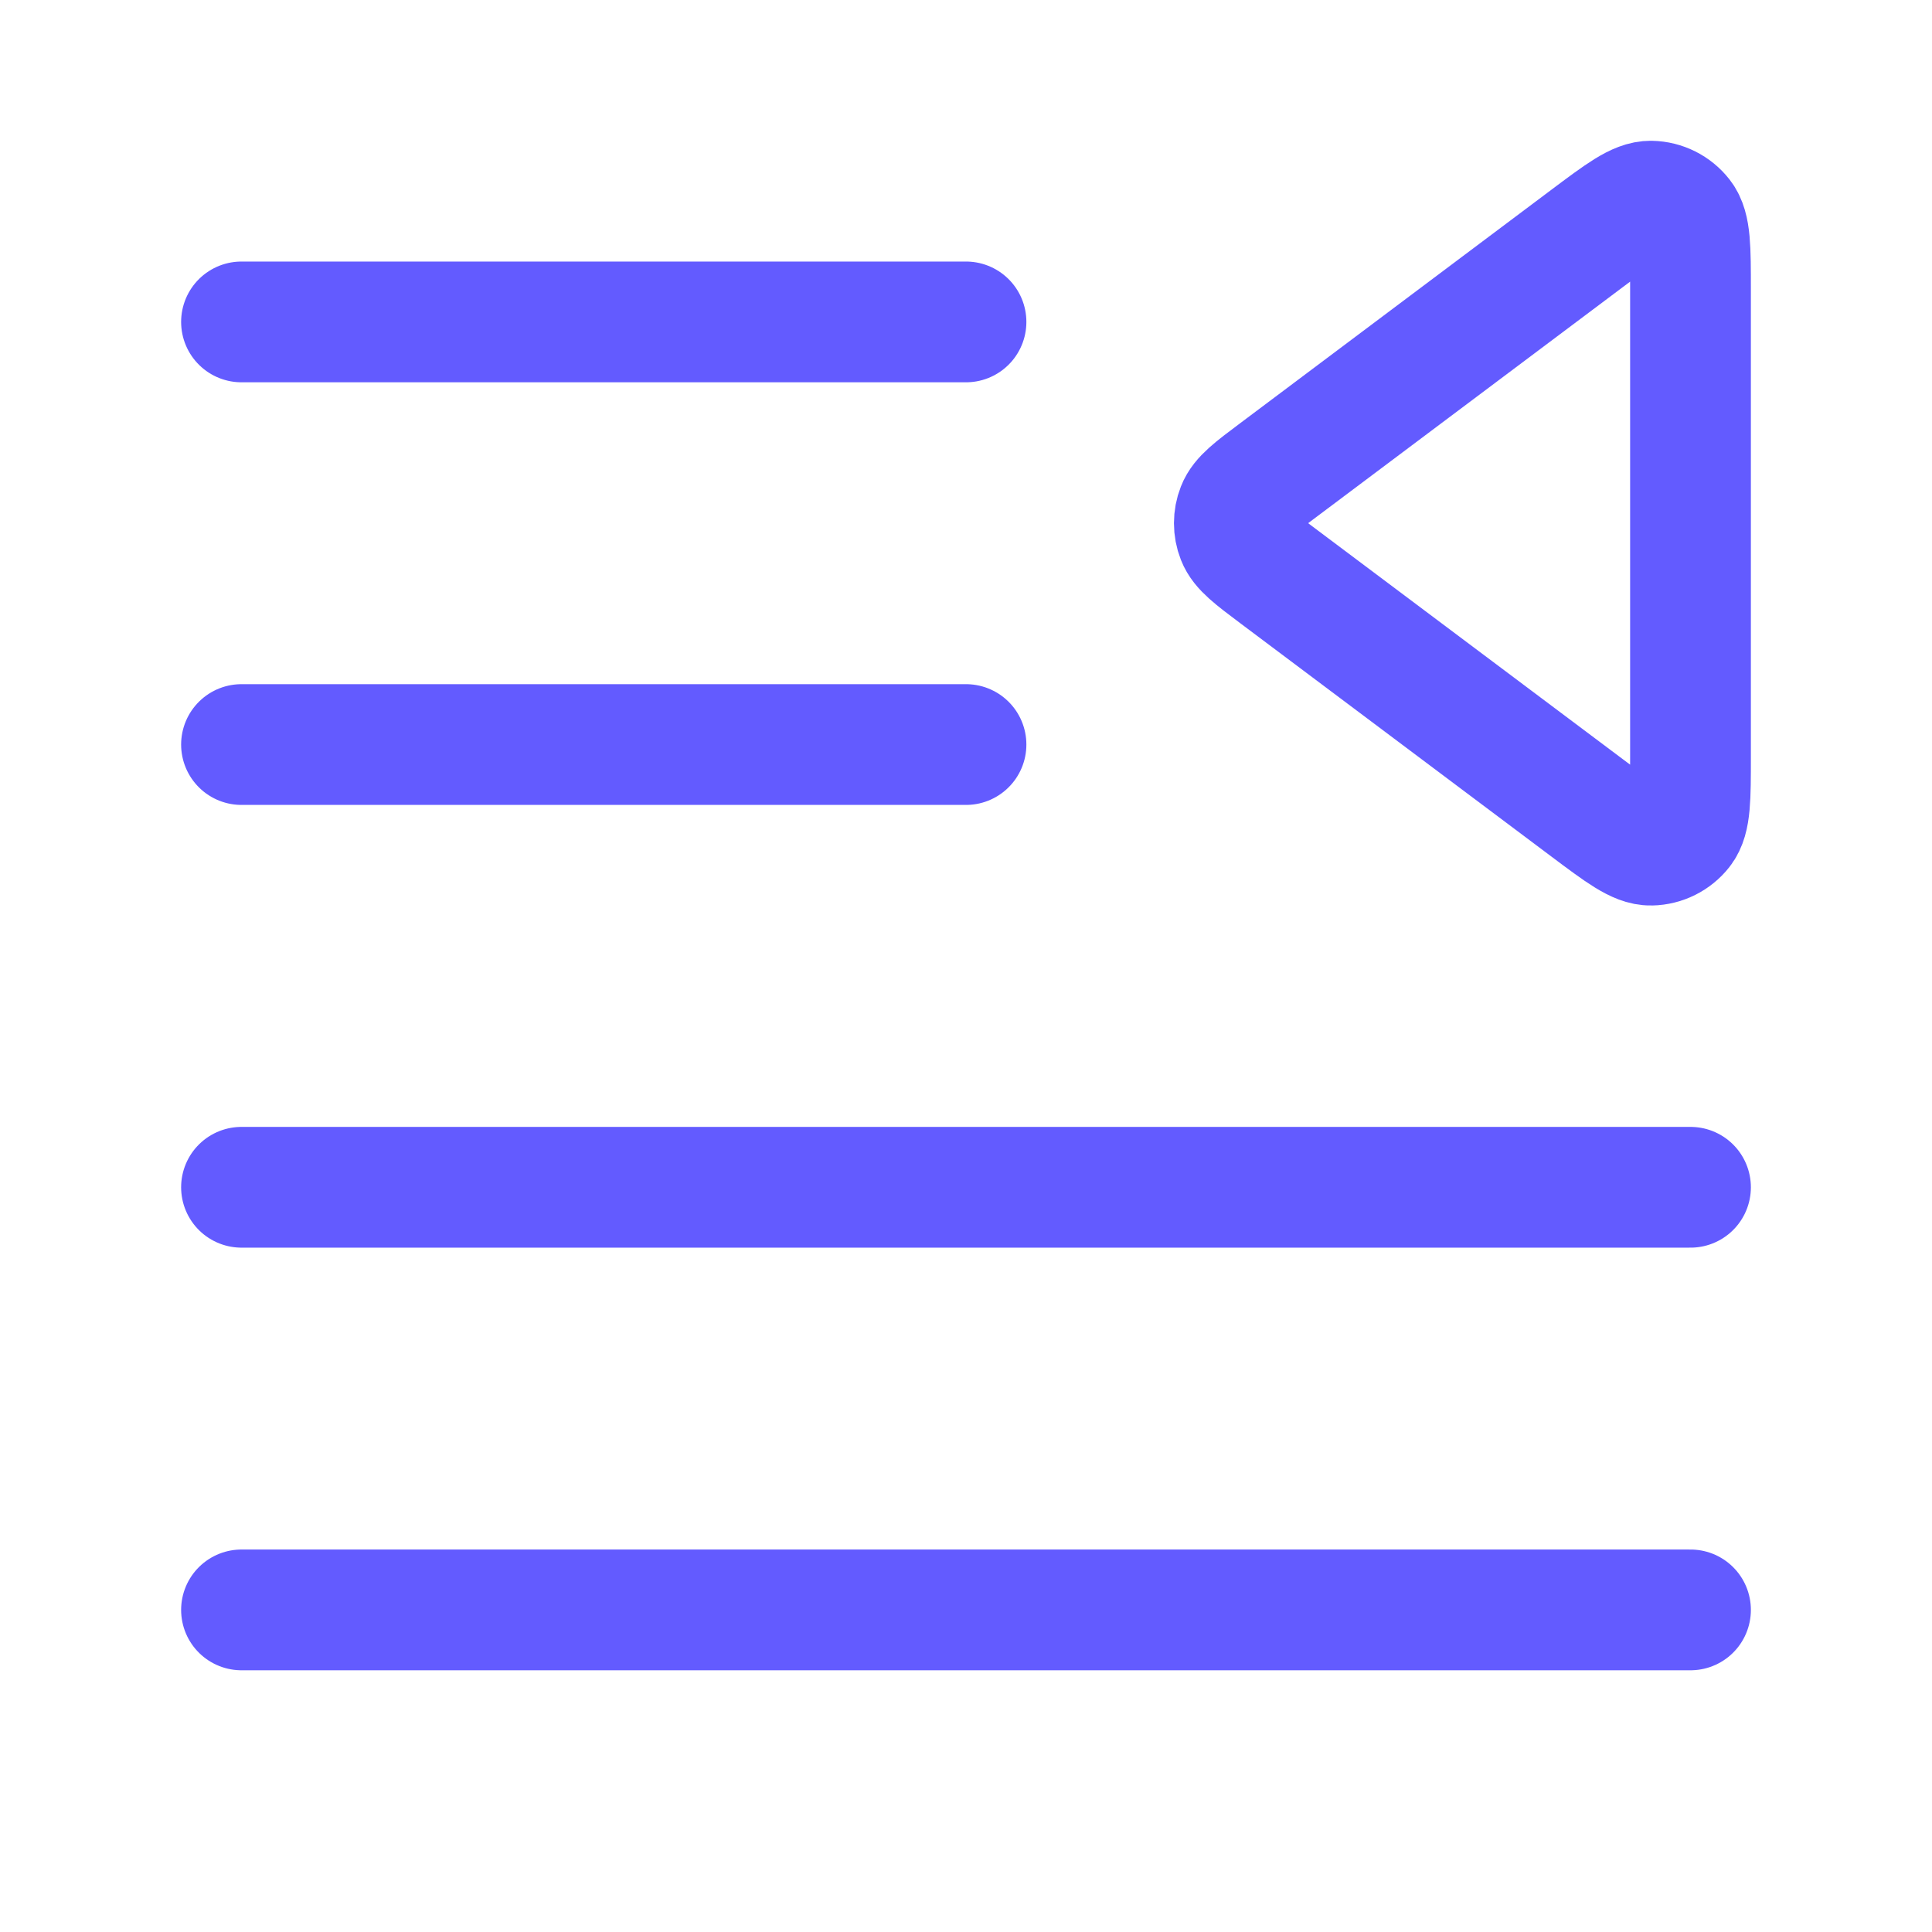 <svg width="32" height="32" viewBox="0 0 32 32" fill="none" xmlns="http://www.w3.org/2000/svg">
<path d="M16 12.332H4M16 5.332L4 5.332M28 19.665H4M28 26.665H4M26.293 3.945L21.138 7.812C20.752 8.101 20.559 8.246 20.49 8.424C20.429 8.579 20.429 8.752 20.49 8.907C20.559 9.084 20.752 9.229 21.138 9.519L26.293 13.385C26.843 13.797 27.117 14.003 27.347 13.998C27.547 13.994 27.735 13.9 27.858 13.743C28 13.562 28 13.219 28 12.532V4.799C28 4.112 28 3.769 27.858 3.588C27.735 3.43 27.547 3.336 27.347 3.332C27.117 3.327 26.843 3.533 26.293 3.945Z" stroke="#635BFF" stroke-width="2" stroke-linecap="round" stroke-linejoin="round"/>
</svg>
